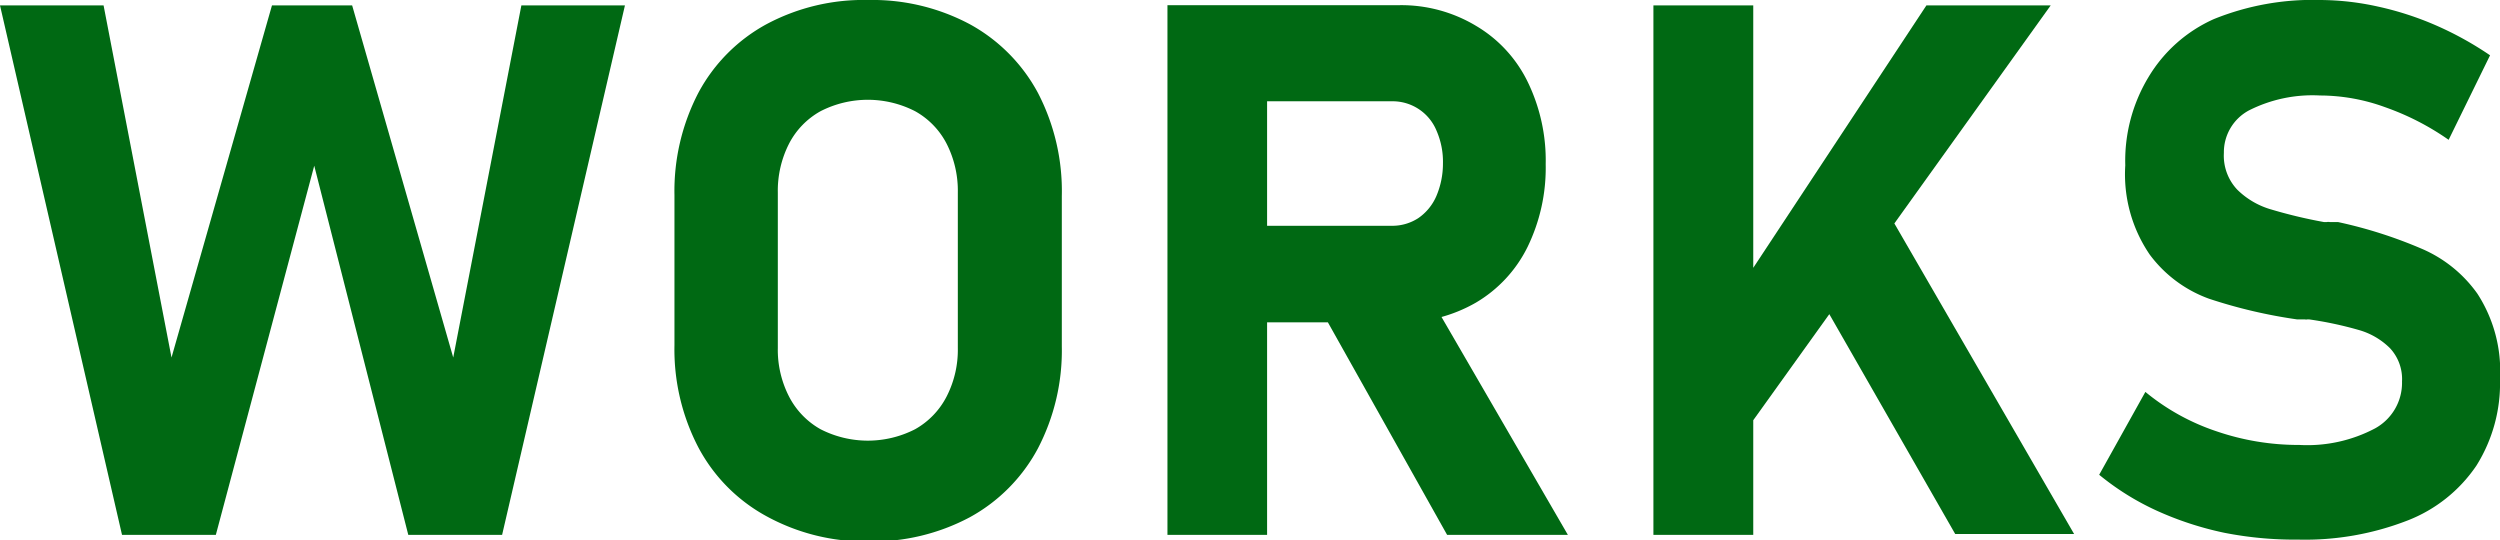 <svg xmlns="http://www.w3.org/2000/svg" viewBox="0 0 120.69 26.09"><defs><style>.cls-1{fill:#006913;}</style></defs><title>top-19</title><g id="Layer_2" data-name="Layer 2"><g id="テキスト"><path class="cls-1" d="M13.13.26H17l4.88,17,3.29-17h5L24.24,25.82H19.71L15.17,8,10.42,25.82H5.89L0,.26H5l3.28,17Z"/><path class="cls-1" d="M37,24.92a8.11,8.11,0,0,1-3.28-3.31,10.23,10.23,0,0,1-1.16-4.95V9.42a10.28,10.28,0,0,1,1.16-4.95A8.14,8.14,0,0,1,37,1.17,9.94,9.94,0,0,1,41.92,0a10,10,0,0,1,4.9,1.17,8.2,8.2,0,0,1,3.28,3.3,10.28,10.28,0,0,1,1.16,5v7.24a10.23,10.23,0,0,1-1.16,4.95,8.17,8.17,0,0,1-3.28,3.31,10,10,0,0,1-4.9,1.17A9.94,9.94,0,0,1,37,24.92Zm7.18-4.2a3.8,3.8,0,0,0,1.52-1.58,4.94,4.94,0,0,0,.54-2.35V9.3a5,5,0,0,0-.54-2.36,3.77,3.77,0,0,0-1.52-1.57,5,5,0,0,0-4.57,0,3.77,3.77,0,0,0-1.52,1.57,5,5,0,0,0-.54,2.36v7.49a4.94,4.94,0,0,0,.54,2.35,3.8,3.8,0,0,0,1.52,1.58,5,5,0,0,0,4.57,0Z"/><path class="cls-1" d="M56.36.25h4.81V25.82H56.36ZM58.27,10.9h8.9a2.3,2.3,0,0,0,1.3-.37,2.49,2.49,0,0,0,.87-1.06,4,4,0,0,0,.32-1.58,3.74,3.74,0,0,0-.31-1.58,2.29,2.29,0,0,0-2.18-1.42h-8.9V.25h9.28a7,7,0,0,1,3.71,1,6.37,6.37,0,0,1,2.48,2.68,8.68,8.68,0,0,1,.88,4,8.72,8.72,0,0,1-.88,4,6.39,6.39,0,0,1-2.49,2.68,7.15,7.15,0,0,1-3.7.95H58.27Zm5.38,3.85,5.15-.81,6.89,11.88H69.86Z"/><path class="cls-1" d="M79.82.26h4.82V25.82H79.82Zm2.9,15.58L93,.26H99L83.34,22.1Zm4.26-3,4.15-2.61,9,15.55H94.39Z"/><path class="cls-1" d="M107.38,25.72a15.67,15.67,0,0,1-3.29-1.08,12.67,12.67,0,0,1-2.75-1.72l2.23-4A10.73,10.73,0,0,0,107,20.82a12.2,12.2,0,0,0,4,.66,7,7,0,0,0,3.66-.8,2.51,2.51,0,0,0,1.3-2.26v0a2.19,2.19,0,0,0-.58-1.61,3.48,3.48,0,0,0-1.51-.88,17.58,17.58,0,0,0-2.39-.51l-.1,0a.2.2,0,0,1-.1,0l-.38,0a24.39,24.39,0,0,1-4.26-1,6.18,6.18,0,0,1-2.86-2.13,6.87,6.87,0,0,1-1.18-4.31v0a7.81,7.81,0,0,1,1.11-4.24A7,7,0,0,1,106.88.92,12.72,12.72,0,0,1,112,0a13.1,13.1,0,0,1,2.81.32,15,15,0,0,1,2.8.91,16.07,16.07,0,0,1,2.6,1.44l-2,4.08a12.66,12.66,0,0,0-3.08-1.58A9.2,9.2,0,0,0,112,4.61a6.79,6.79,0,0,0-3.43.72,2.29,2.29,0,0,0-1.21,2.05v0A2.39,2.39,0,0,0,108,9.15a3.84,3.84,0,0,0,1.57.94,23.8,23.8,0,0,0,2.62.63l.14,0a.35.35,0,0,1,.14,0l.2,0,.2,0A21.92,21.92,0,0,1,116.89,12a6.36,6.36,0,0,1,2.71,2.18,6.86,6.86,0,0,1,1.09,4.11v0a7.48,7.48,0,0,1-1.14,4.19,7.12,7.12,0,0,1-3.33,2.65,13.65,13.65,0,0,1-5.27.92A17.58,17.58,0,0,1,107.38,25.72Z"/></g></g></svg>